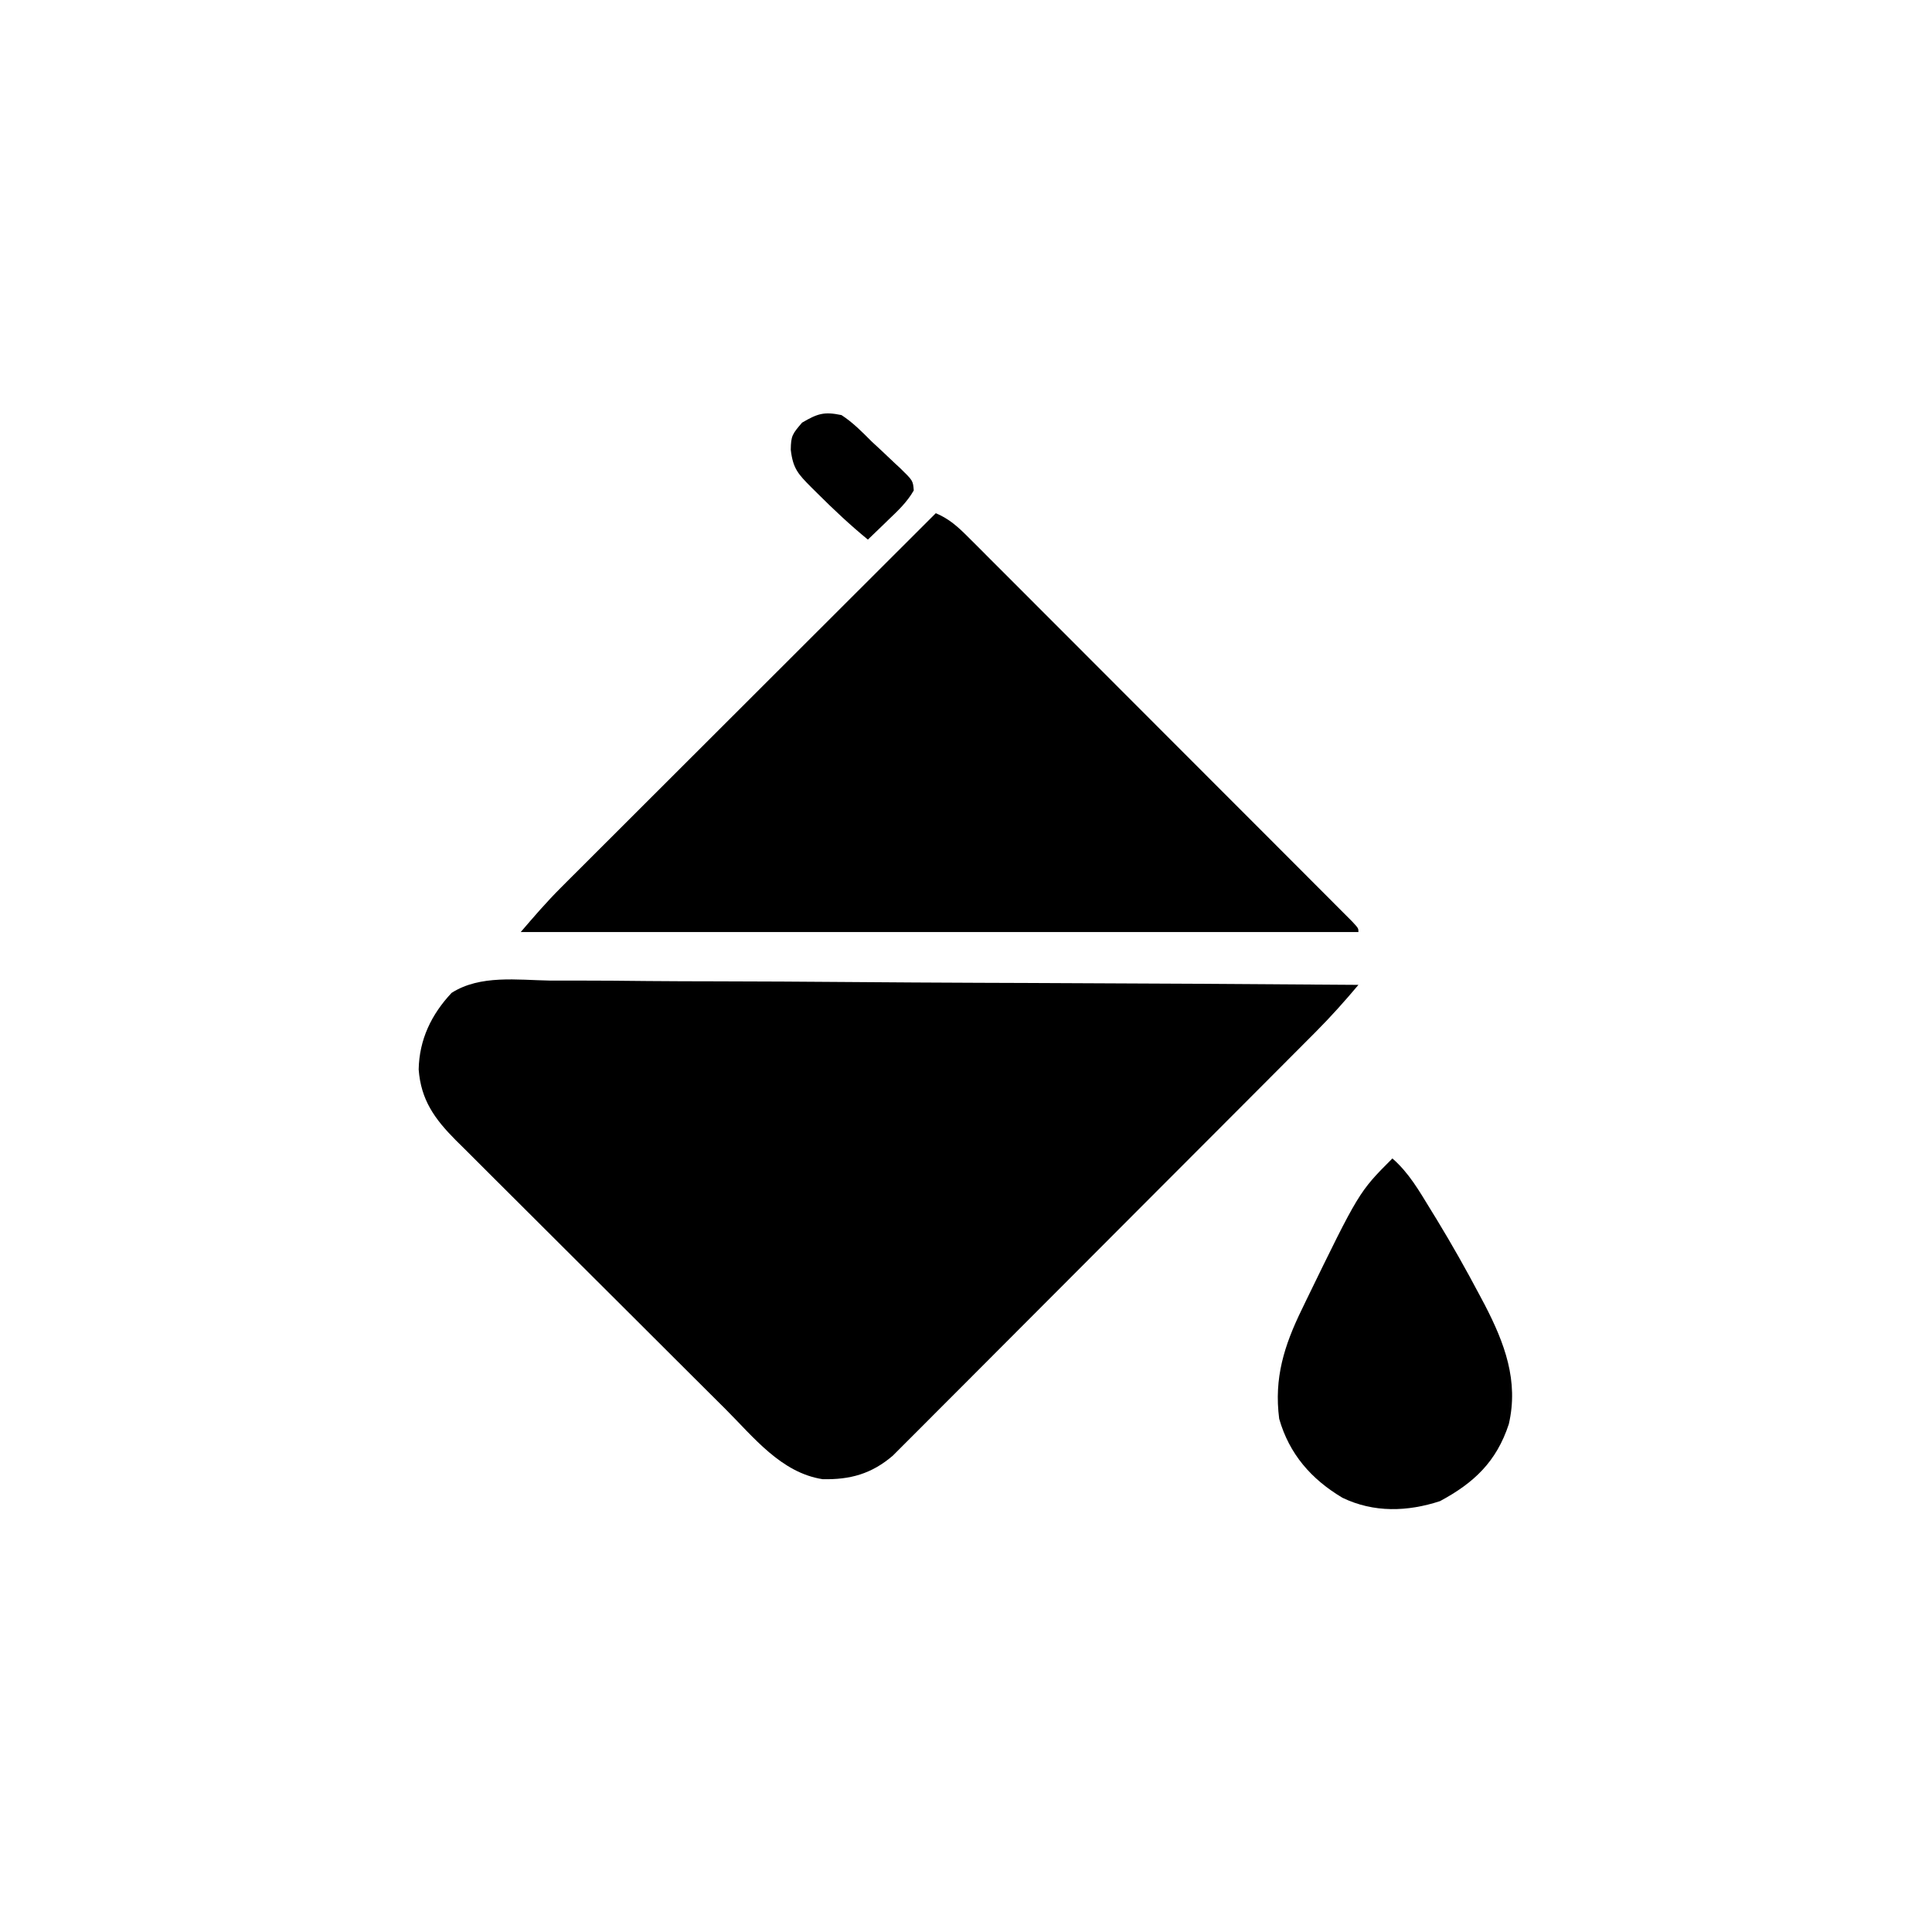<?xml version="1.0" encoding="UTF-8"?>
<svg version="1.1" xmlns="http://www.w3.org/2000/svg" width="512" height="512">
<path d="M0 0 C2.336 0.003 4.673 0.001 7.009 -0.004 C13.337 -0.007 19.664 0.051 25.992 0.121 C31.939 0.178 37.887 0.188 43.834 0.198 C55.609 0.22 67.384 0.286 79.159 0.381 C90.592 0.473 102.026 0.543 113.459 0.586 C114.518 0.59 114.518 0.59 115.598 0.594 C119.137 0.607 122.677 0.62 126.217 0.632 C155.553 0.736 184.887 0.912 214.222 1.135 C210.621 5.419 206.939 9.545 202.986 13.513 C202.249 14.253 202.249 14.253 201.498 15.009 C199.875 16.641 198.248 18.27 196.621 19.898 C195.447 21.076 194.274 22.255 193.101 23.433 C189.93 26.617 186.755 29.798 183.58 32.978 C181.595 34.966 179.61 36.955 177.625 38.944 C171.409 45.174 165.191 51.402 158.97 57.626 C151.799 64.802 144.634 71.985 137.475 79.173 C131.931 84.739 126.381 90.298 120.827 95.854 C117.513 99.168 114.202 102.485 110.897 105.809 C107.791 108.931 104.678 112.046 101.559 115.156 C100.418 116.297 99.278 117.44 98.142 118.587 C96.588 120.154 95.025 121.711 93.459 123.266 C92.588 124.139 91.716 125.012 90.818 125.912 C85.178 130.743 79.512 132.29 72.222 132.135 C61.236 130.428 53.957 121.02 46.467 113.541 C45.215 112.296 45.215 112.296 43.937 111.026 C41.2 108.303 38.467 105.577 35.734 102.85 C34.787 101.906 33.84 100.961 32.893 100.017 C28.447 95.586 24.004 91.152 19.564 86.716 C14.455 81.612 9.341 76.514 4.22 71.423 C0.247 67.471 -3.721 63.514 -7.684 59.552 C-10.045 57.192 -12.409 54.835 -14.778 52.483 C-17.416 49.862 -20.044 47.232 -22.669 44.6 C-23.45 43.828 -24.231 43.057 -25.036 42.262 C-30.608 36.646 -34.231 31.611 -34.824 23.553 C-34.671 15.643 -31.478 8.993 -26.102 3.26 C-18.528 -1.58 -8.678 -0.146 0 0 Z " fill="#000000" transform="translate(145.778,259.865)"/>
<path d="M0 0 C3.566 1.517 5.853 3.604 8.581 6.334 C9.952 7.699 9.952 7.699 11.352 9.092 C12.357 10.103 13.363 11.114 14.368 12.125 C15.432 13.188 16.497 14.251 17.562 15.313 C20.451 18.197 23.333 21.087 26.214 23.978 C29.227 27 32.245 30.016 35.263 33.034 C40.327 38.098 45.387 43.167 50.444 48.239 C56.3 54.11 62.16 59.976 68.024 65.839 C73.659 71.472 79.29 77.109 84.92 82.747 C87.32 85.15 89.72 87.553 92.121 89.954 C94.944 92.778 97.764 95.604 100.582 98.432 C101.619 99.473 102.658 100.512 103.697 101.551 C105.109 102.963 106.518 104.378 107.927 105.793 C108.718 106.586 109.509 107.379 110.324 108.196 C112 110 112 110 112 111 C38.74 111 -34.52 111 -110 111 C-106.47 106.882 -103.132 103.007 -99.33 99.21 C-98.447 98.325 -97.564 97.441 -96.654 96.529 C-95.693 95.572 -94.733 94.615 -93.772 93.658 C-92.746 92.633 -91.721 91.607 -90.695 90.581 C-87.93 87.815 -85.161 85.052 -82.391 82.29 C-79.49 79.395 -76.593 76.498 -73.695 73.601 C-68.214 68.124 -62.732 62.65 -57.248 57.176 C-51.002 50.941 -44.758 44.703 -38.515 38.465 C-25.68 25.64 -12.841 12.819 0 0 Z " fill="#000000" transform="translate(248,136)"/>
<path d="M0 0 C4.354 3.787 7.078 8.569 10.062 13.438 C10.912 14.819 10.912 14.819 11.779 16.228 C15.768 22.794 19.537 29.457 23.125 36.25 C23.574 37.094 24.022 37.937 24.485 38.806 C29.742 48.962 33.508 58.964 30.848 70.414 C27.589 80.355 21.614 85.985 12.625 90.812 C4.01 93.635 -4.917 93.929 -13.23 89.926 C-21.506 85.004 -27.331 78.335 -30 69 C-31.407 58.193 -28.664 49.562 -24 40 C-23.689 39.352 -23.378 38.704 -23.058 38.037 C-8.866 8.866 -8.866 8.866 0 0 Z " fill="#000000" transform="translate(369,307)"/>
<path d="M0 0 C3.034 1.969 5.452 4.448 8 7 C8.994 7.927 9.99 8.851 10.988 9.773 C12.014 10.743 13.039 11.715 14.062 12.688 C14.564 13.151 15.066 13.614 15.583 14.091 C18.951 17.383 18.951 17.383 19.156 19.973 C17.408 23.039 14.972 25.339 12.438 27.75 C11.657 28.51 11.657 28.51 10.861 29.285 C9.581 30.53 8.291 31.766 7 33 C2.294 29.15 -2.071 25.039 -6.375 20.75 C-6.911 20.219 -7.447 19.687 -7.999 19.14 C-11.484 15.642 -12.867 14.158 -13.438 9.188 C-13.383 5.48 -13.038 5.044 -10.438 2 C-6.333 -0.388 -4.66 -0.964 0 0 Z " fill="#000000" transform="translate(223,110)"/>
</svg>
